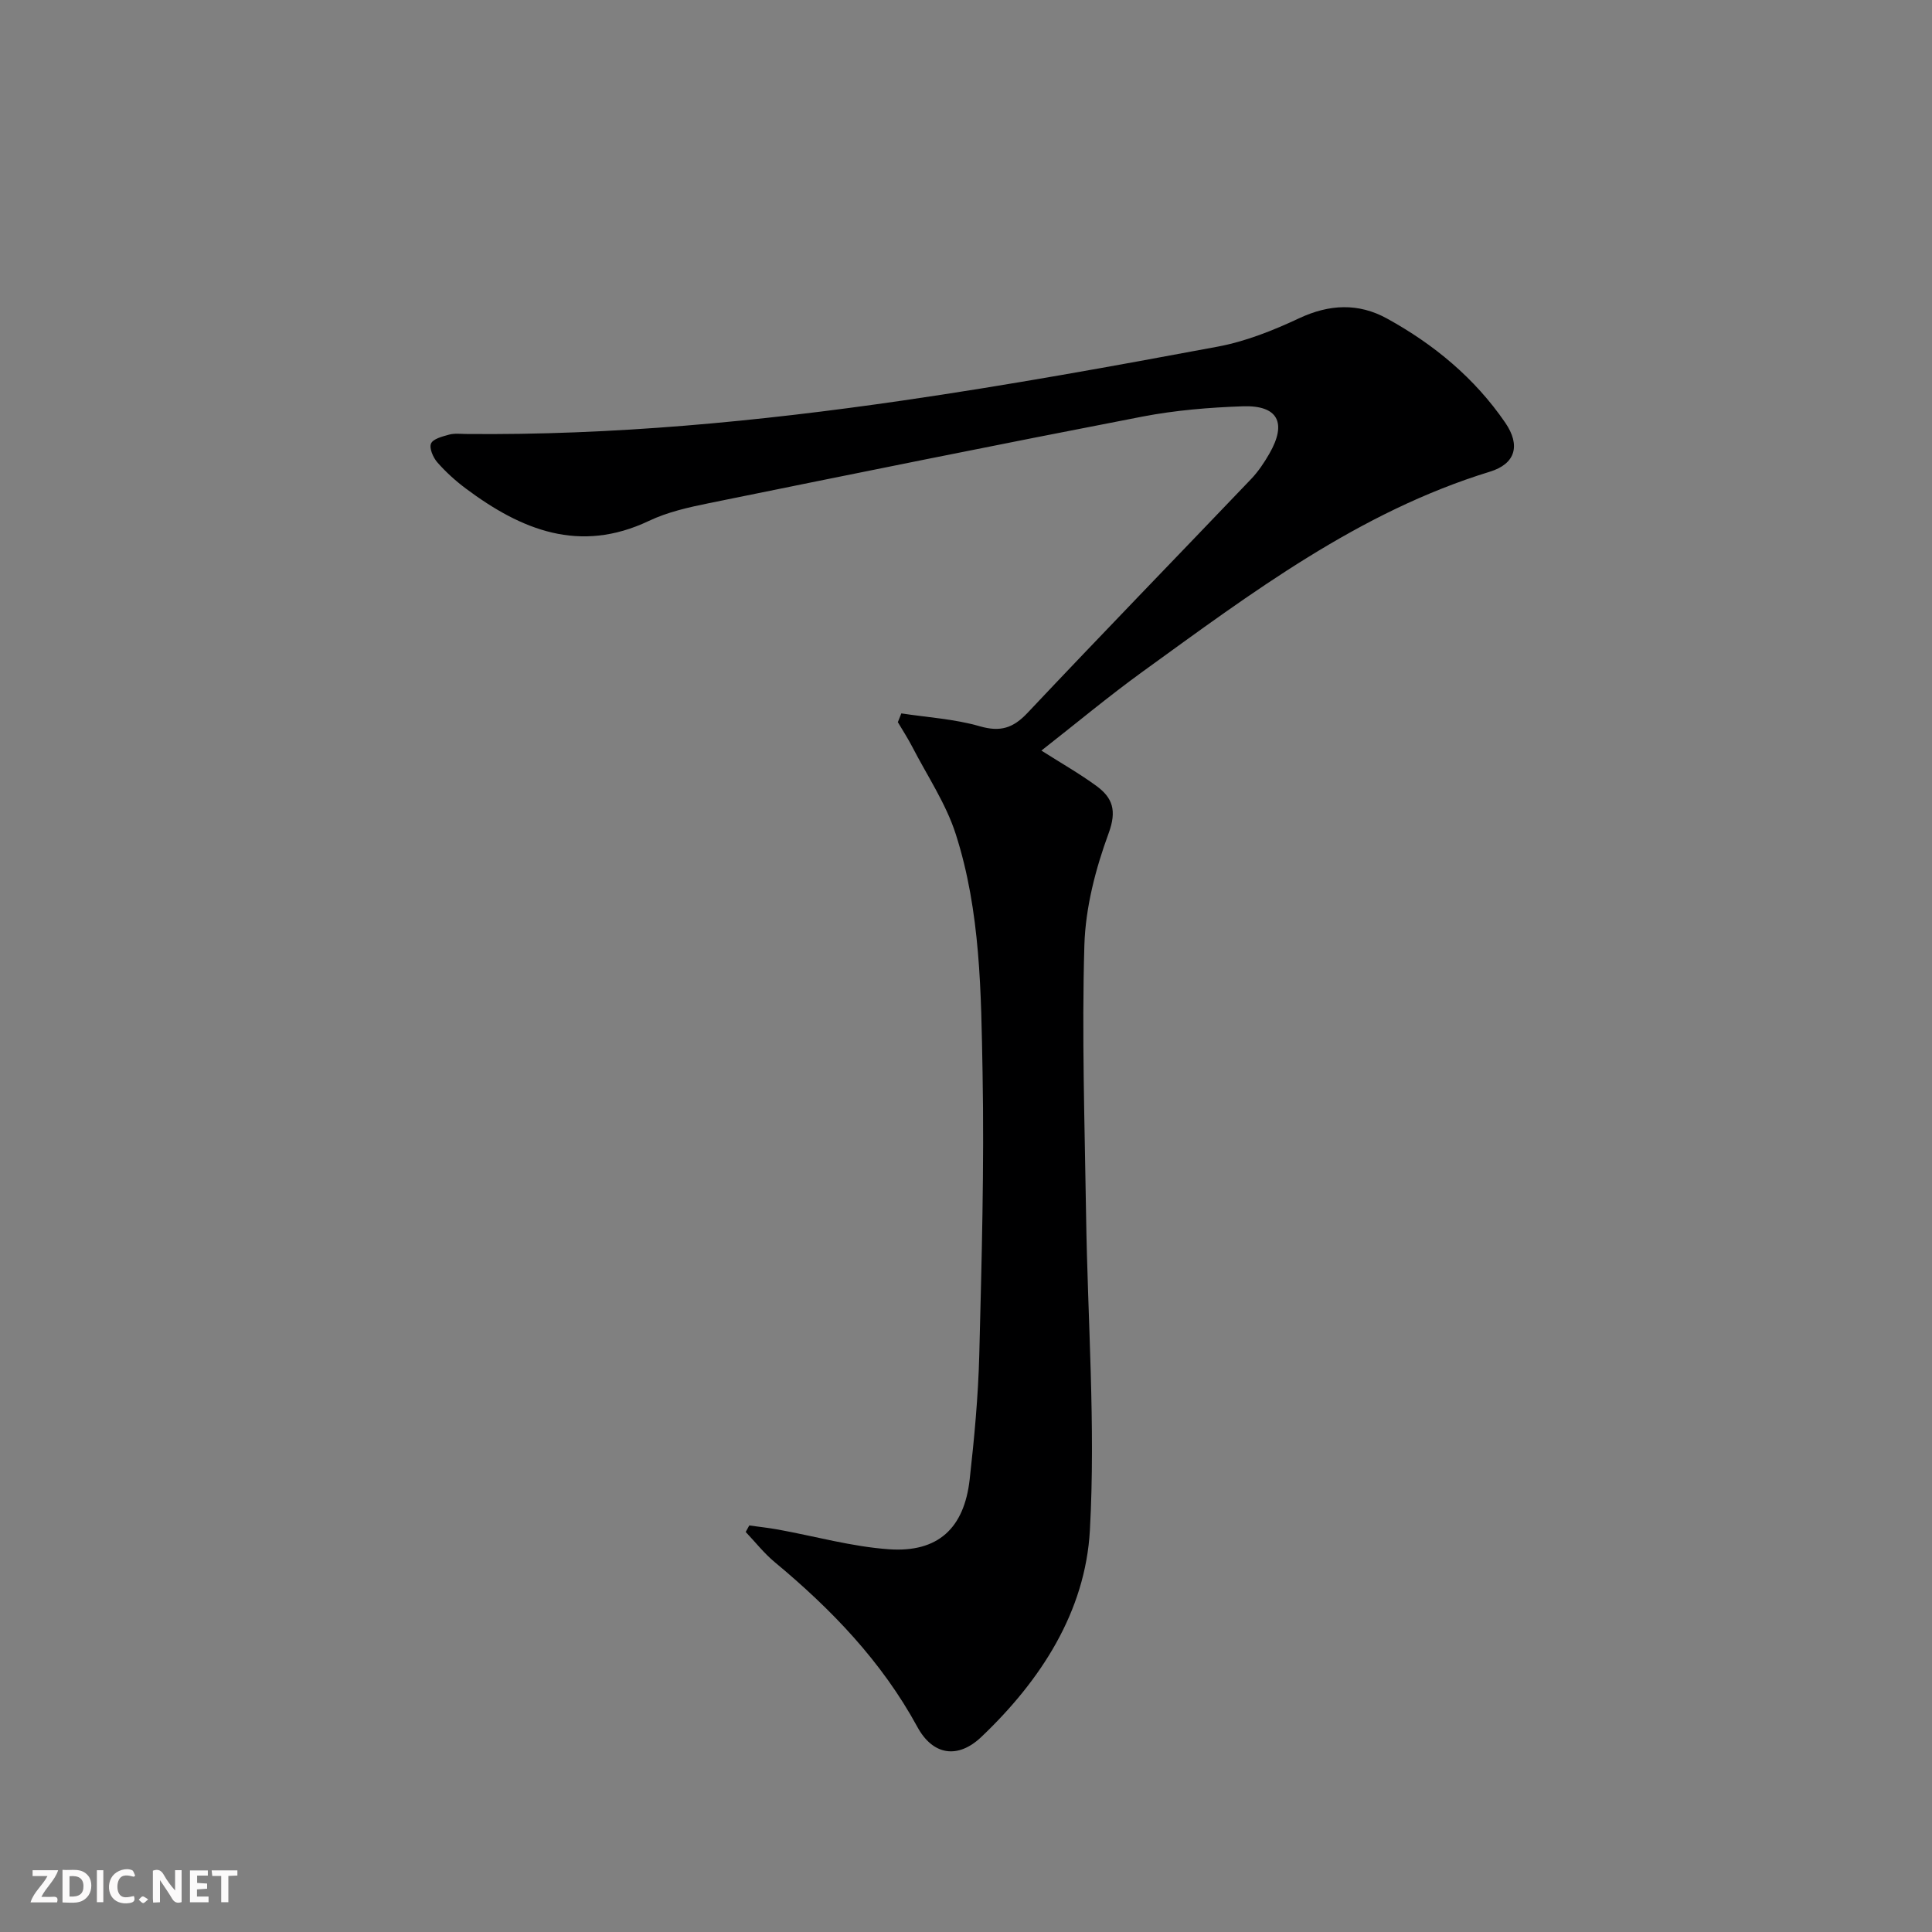 <svg enable-background="new 0 0 400 400" viewBox="0 0 400 400" xmlns="http://www.w3.org/2000/svg"><rect x="0" y="0" width="400" height="400" fill="#808080" stroke="none"/><g fill="#fbfafa"><path d="m37.59 393.81c-.92.31-1.52.05-2-.78-.7-1.2-1.52-2.34-2.47-3.78v4.59c-.55.03-.95.05-1.41.07-.03-.37-.06-.64-.06-.91 0-1.91 0-3.81 0-5.7 1.13-.41 1.77-.03 2.29.91.62 1.11 1.38 2.14 2.31 3.19v-4.2h1.35v6.61z"/><path d="m12.94 393.88v-6.75c1.9.19 3.93-.54 5.37 1.29.8 1.01.78 2.88.03 3.97-1.37 1.97-3.4 1.51-5.4 1.49m1.45-1.22c2.04.12 2.92-.58 2.89-2.21-.03-1.51-.98-2.19-2.89-2z"/><path d="m11.81 393.87h-5.49c.68-2.18 2.47-3.48 3.51-5.45h-3.08v-1.21h5.29c-.71 2.13-2.44 3.48-3.47 5.51.86 0 1.63.04 2.39-.01.79-.05 1.14.21.85 1.16"/><path d="m39.33 393.86v-6.61h3.7v1.07h-2.22v1.52c.68.04 1.34.09 2.07.13v1.07c-.72.05-1.38.09-2.1.14v1.48h2.4v1.19h-3.85z"/><path d="m27.71 388.56c-1.15-.3-2.46-.61-3.1.64-.37.73-.41 1.93-.06 2.67.63 1.35 1.99.93 3.17.68.35.94-.01 1.32-.93 1.46-1.62.25-3.05-.27-3.76-1.48-.73-1.25-.6-3.03.31-4.17.88-1.11 2.71-1.7 4-1.16.32.13.44.74.65 1.12-.1.08-.19.16-.28.24"/><path d="m49.15 387.24v1.07c-.59.02-1.17.05-1.87.08v5.44h-1.48v-5.44h-1.85c-.05-.4-.08-.73-.13-1.15z"/><path d="m20.06 387.21h1.33v6.62h-1.33z"/><path d="m30.68 393.25c-.49.38-.8.79-1.05.76-.32-.05-.6-.45-.9-.7.26-.24.51-.64.8-.67.29-.04.62.3 1.15.61"/></g><path d="m186.61 147.7c5.42.83 10.99 1.15 16.22 2.66 4.3 1.24 6.94.39 9.93-2.79 15.3-16.23 30.85-32.24 46.26-48.38 1.48-1.55 2.71-3.39 3.78-5.25 3.69-6.4 1.8-10.07-5.49-9.82-6.95.24-13.97.82-20.78 2.13-29.96 5.79-59.86 11.85-89.77 17.93-4.22.86-8.55 1.83-12.4 3.66-14.37 6.83-26.45 1.88-37.95-6.72-2.12-1.59-4.13-3.41-5.87-5.4-.87-1-1.71-2.93-1.3-3.89.42-.98 2.36-1.46 3.72-1.84 1.09-.3 2.32-.16 3.48-.14 30.34.3 60.46-2.57 90.42-6.92 21.83-3.17 43.55-7.11 65.24-11.16 5.8-1.08 11.51-3.36 16.88-5.88 6.26-2.93 12.28-3.19 18.17.05 9.73 5.35 18.17 12.34 24.5 21.58 3.2 4.67 2.14 8.51-3.19 10.14-27.12 8.33-49.34 25.08-71.84 41.36-7.1 5.14-13.84 10.77-21.01 16.38 4.2 2.67 7.94 4.79 11.39 7.32 3.35 2.45 4.26 5.08 2.54 9.77-2.71 7.37-4.79 15.37-5.03 23.16-.55 18.58.07 37.2.35 55.8.32 21.8 1.99 43.66.79 65.37-.94 16.89-10.18 31.1-22.46 42.78-4.88 4.65-10.06 3.83-13.26-2.06-7.39-13.57-17.81-24.38-29.55-34.13-2.2-1.83-4-4.14-5.99-6.23.25-.45.49-.9.74-1.35 1.99.28 4 .49 5.97.85 7.66 1.39 15.25 3.54 22.97 4.08 10.13.7 15.55-4.34 16.69-14.46.96-8.58 1.77-17.21 1.99-25.84.49-19.47 1.04-38.95.68-58.41-.31-16.57-.41-33.35-5.55-49.35-2.03-6.34-5.92-12.09-9.01-18.09-.9-1.74-1.98-3.4-2.98-5.09.25-.61.49-1.22.72-1.82z" fill="#000001"/></svg>